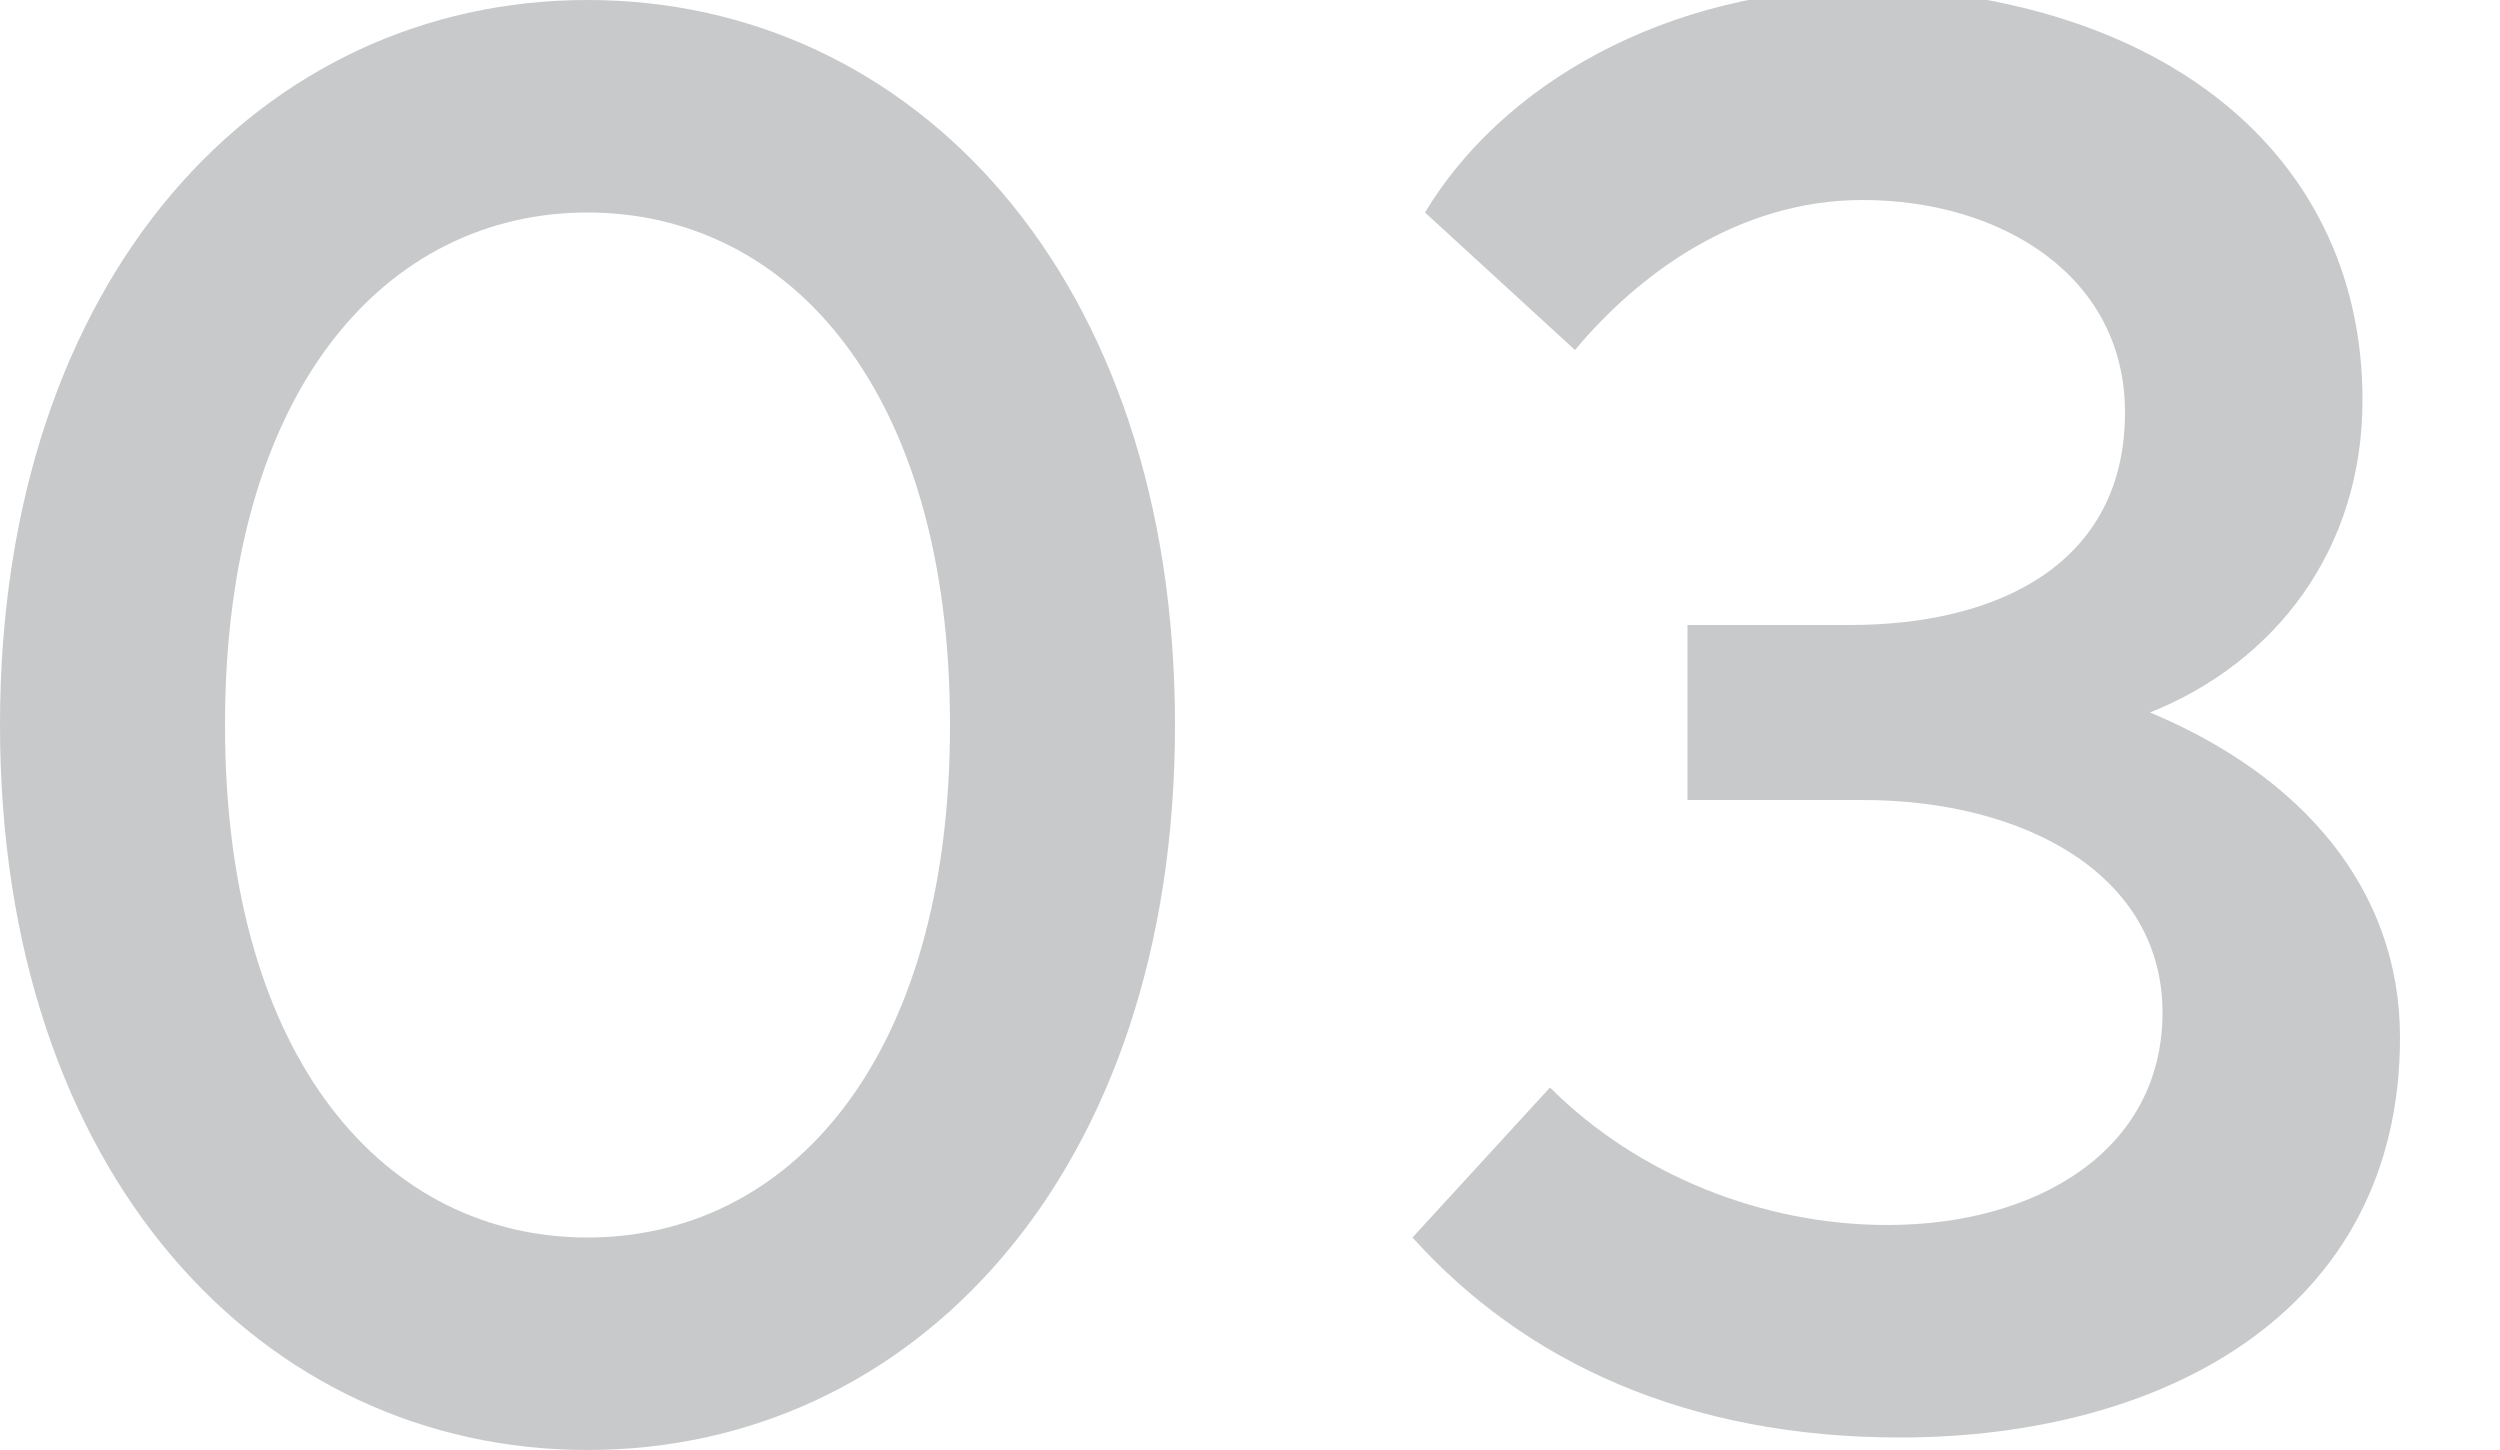 <?xml version="1.0" encoding="utf-8"?>
<!-- Generator: Adobe Illustrator 24.3.0, SVG Export Plug-In . SVG Version: 6.00 Build 0)  -->
<svg version="1.1" id="圖層_1" xmlns="http://www.w3.org/2000/svg" xmlns:xlink="http://www.w3.org/1999/xlink" x="0px" y="0px"
	 width="20px" height="11.6px" viewBox="0 0 20 11.6" style="enable-background:new 0 0 20 11.6;" xml:space="preserve">
<style type="text/css">
	.st0{fill:#C8C9CA;}
</style>
<g>
	<path class="st0" d="M9.4,5.8c0,3.6-2.1,5.8-4.7,5.8C2.1,11.6,0,9.4,0,5.8C0,2.2,2.1,0,4.7,0C7.3,0,9.4,2.2,9.4,5.8z M1.8,5.8
		c0,2.7,1.3,4.1,2.9,4.1c1.6,0,2.9-1.4,2.9-4.1S6.3,1.7,4.7,1.7C3.1,1.7,1.8,3.1,1.8,5.8z"/>
	<path class="st0" d="M18.9,3.2c0,1.2-0.7,2.1-1.7,2.5c1.2,0.5,2,1.4,2,2.6c0,2.2-1.9,3.2-4,3.2c-1.7,0-3-0.6-3.9-1.6l1.1-1.2
		c0.7,0.7,1.7,1.1,2.7,1.1c1.2,0,2.2-0.6,2.2-1.7c0-1.1-1.1-1.7-2.4-1.7h-1.4V5h1.3c1.2,0,2.2-0.5,2.2-1.7c0-1.1-1-1.7-2.1-1.7
		c-1,0-1.8,0.6-2.3,1.2l-1.2-1.1c0.6-1,1.9-1.8,3.6-1.8C17.4,0,18.9,1.3,18.9,3.2z"/>
</g>
</svg>
